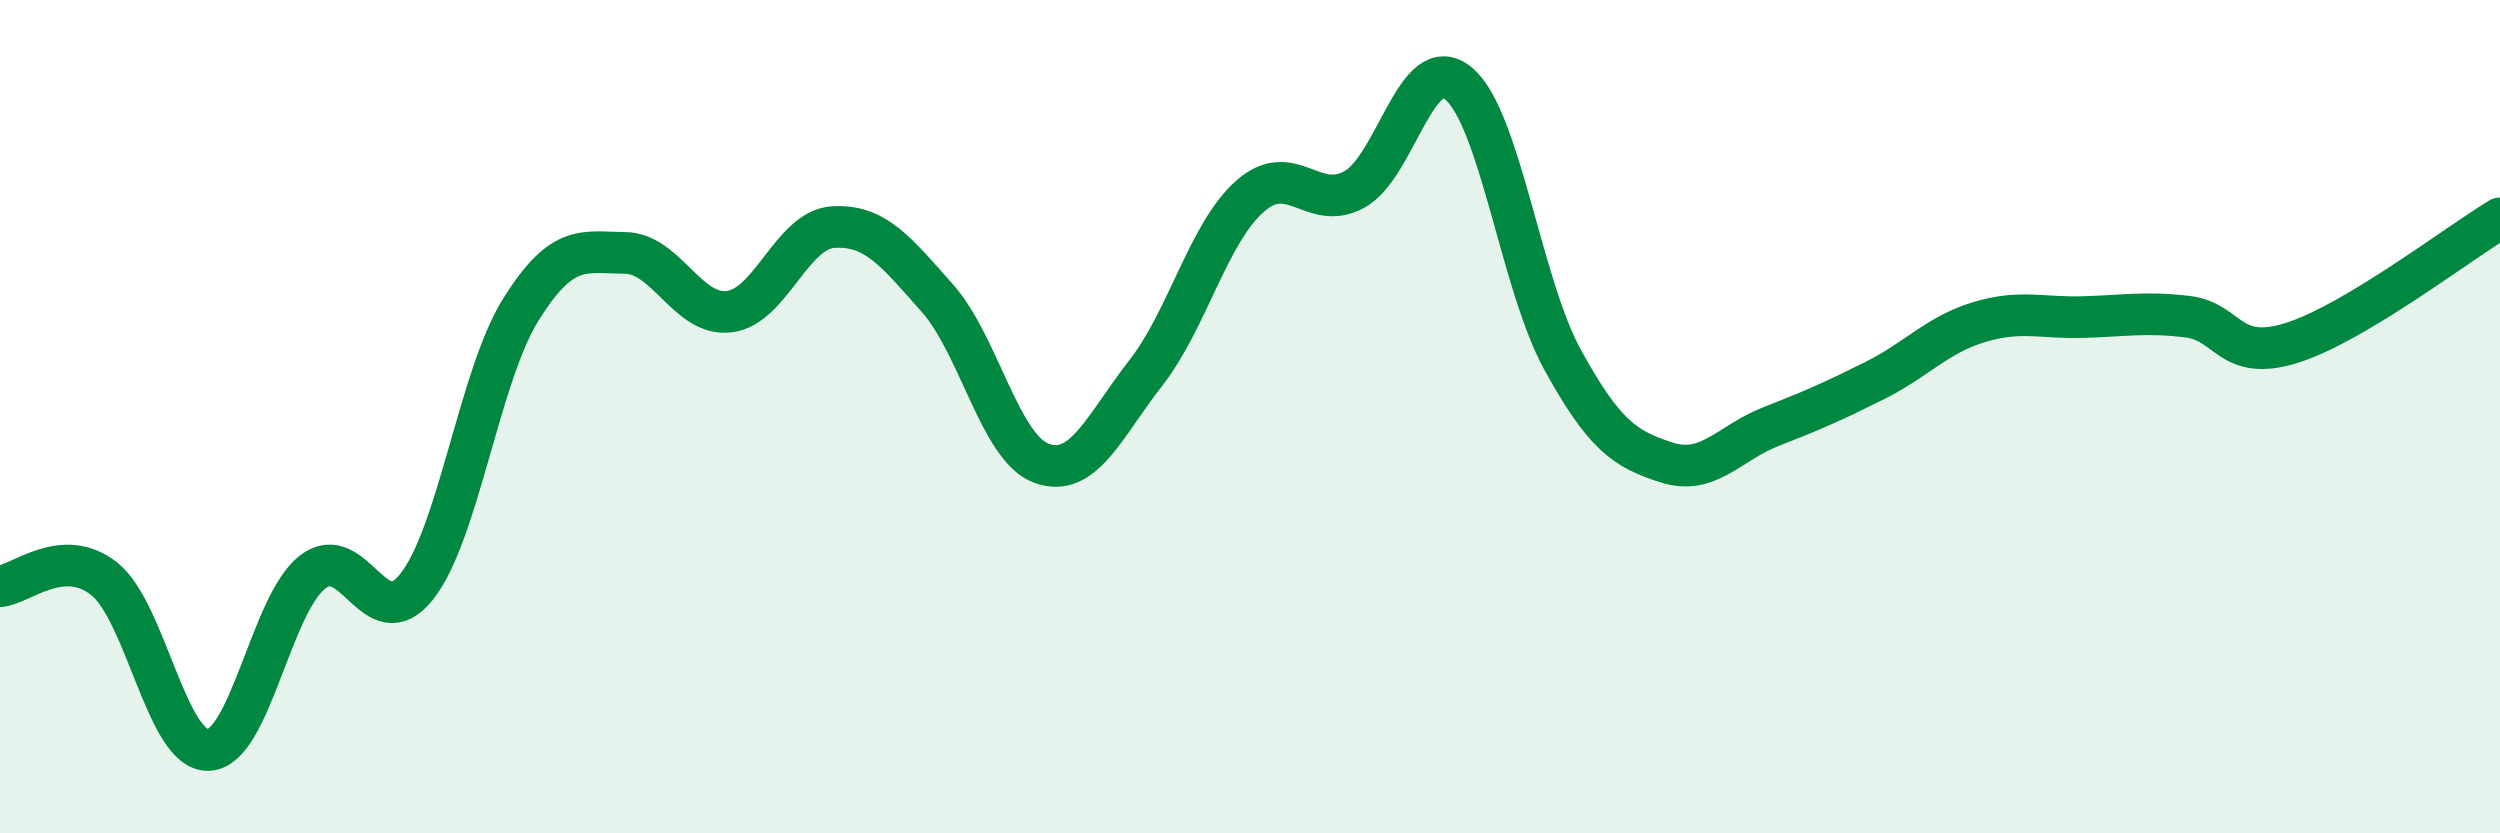 
    <svg width="60" height="20" viewBox="0 0 60 20" xmlns="http://www.w3.org/2000/svg">
      <path
        d="M 0,14.07 C 0.5,14.03 1.5,13.1 2.5,13.89 C 3.5,14.68 4,18.03 5,18 C 6,17.97 6.5,14.51 7.5,13.73 C 8.5,12.95 9,15.34 10,14.08 C 11,12.82 11.5,9.03 12.5,7.43 C 13.5,5.83 14,6.06 15,6.07 C 16,6.08 16.5,7.6 17.5,7.48 C 18.5,7.36 19,5.51 20,5.45 C 21,5.39 21.5,6.03 22.5,7.16 C 23.5,8.29 24,10.76 25,11.12 C 26,11.48 26.5,10.23 27.5,8.95 C 28.5,7.67 29,5.59 30,4.71 C 31,3.83 31.5,5.09 32.5,4.55 C 33.5,4.01 34,1.18 35,2 C 36,2.82 36.5,6.81 37.5,8.63 C 38.5,10.45 39,10.78 40,11.1 C 41,11.42 41.5,10.63 42.5,10.24 C 43.5,9.85 44,9.63 45,9.13 C 46,8.63 46.5,8.03 47.5,7.73 C 48.5,7.43 49,7.64 50,7.61 C 51,7.58 51.5,7.48 52.5,7.6 C 53.5,7.72 53.5,8.7 55,8.23 C 56.5,7.76 59,5.84 60,5.24L60 20L0 20Z"
        fill="#008740"
        opacity="0.1"
        stroke-linecap="round"
        stroke-linejoin="round"
      />
      <path
        d="M 0,14.07 C 0.5,14.03 1.5,13.1 2.5,13.89 C 3.5,14.68 4,18.03 5,18 C 6,17.97 6.5,14.51 7.5,13.73 C 8.5,12.95 9,15.34 10,14.08 C 11,12.82 11.5,9.03 12.5,7.43 C 13.5,5.83 14,6.06 15,6.07 C 16,6.08 16.5,7.6 17.5,7.48 C 18.5,7.36 19,5.51 20,5.45 C 21,5.39 21.5,6.03 22.5,7.16 C 23.5,8.29 24,10.76 25,11.12 C 26,11.48 26.5,10.23 27.5,8.95 C 28.5,7.67 29,5.59 30,4.71 C 31,3.83 31.5,5.09 32.5,4.55 C 33.5,4.01 34,1.18 35,2 C 36,2.82 36.5,6.81 37.5,8.63 C 38.5,10.45 39,10.78 40,11.1 C 41,11.42 41.5,10.63 42.5,10.24 C 43.5,9.85 44,9.63 45,9.13 C 46,8.63 46.5,8.03 47.5,7.73 C 48.5,7.43 49,7.64 50,7.61 C 51,7.58 51.5,7.48 52.5,7.6 C 53.5,7.72 53.5,8.7 55,8.23 C 56.5,7.76 59,5.84 60,5.24"
        stroke="#008740"
        stroke-width="1"
        fill="none"
        stroke-linecap="round"
        stroke-linejoin="round"
      />
    </svg>
  